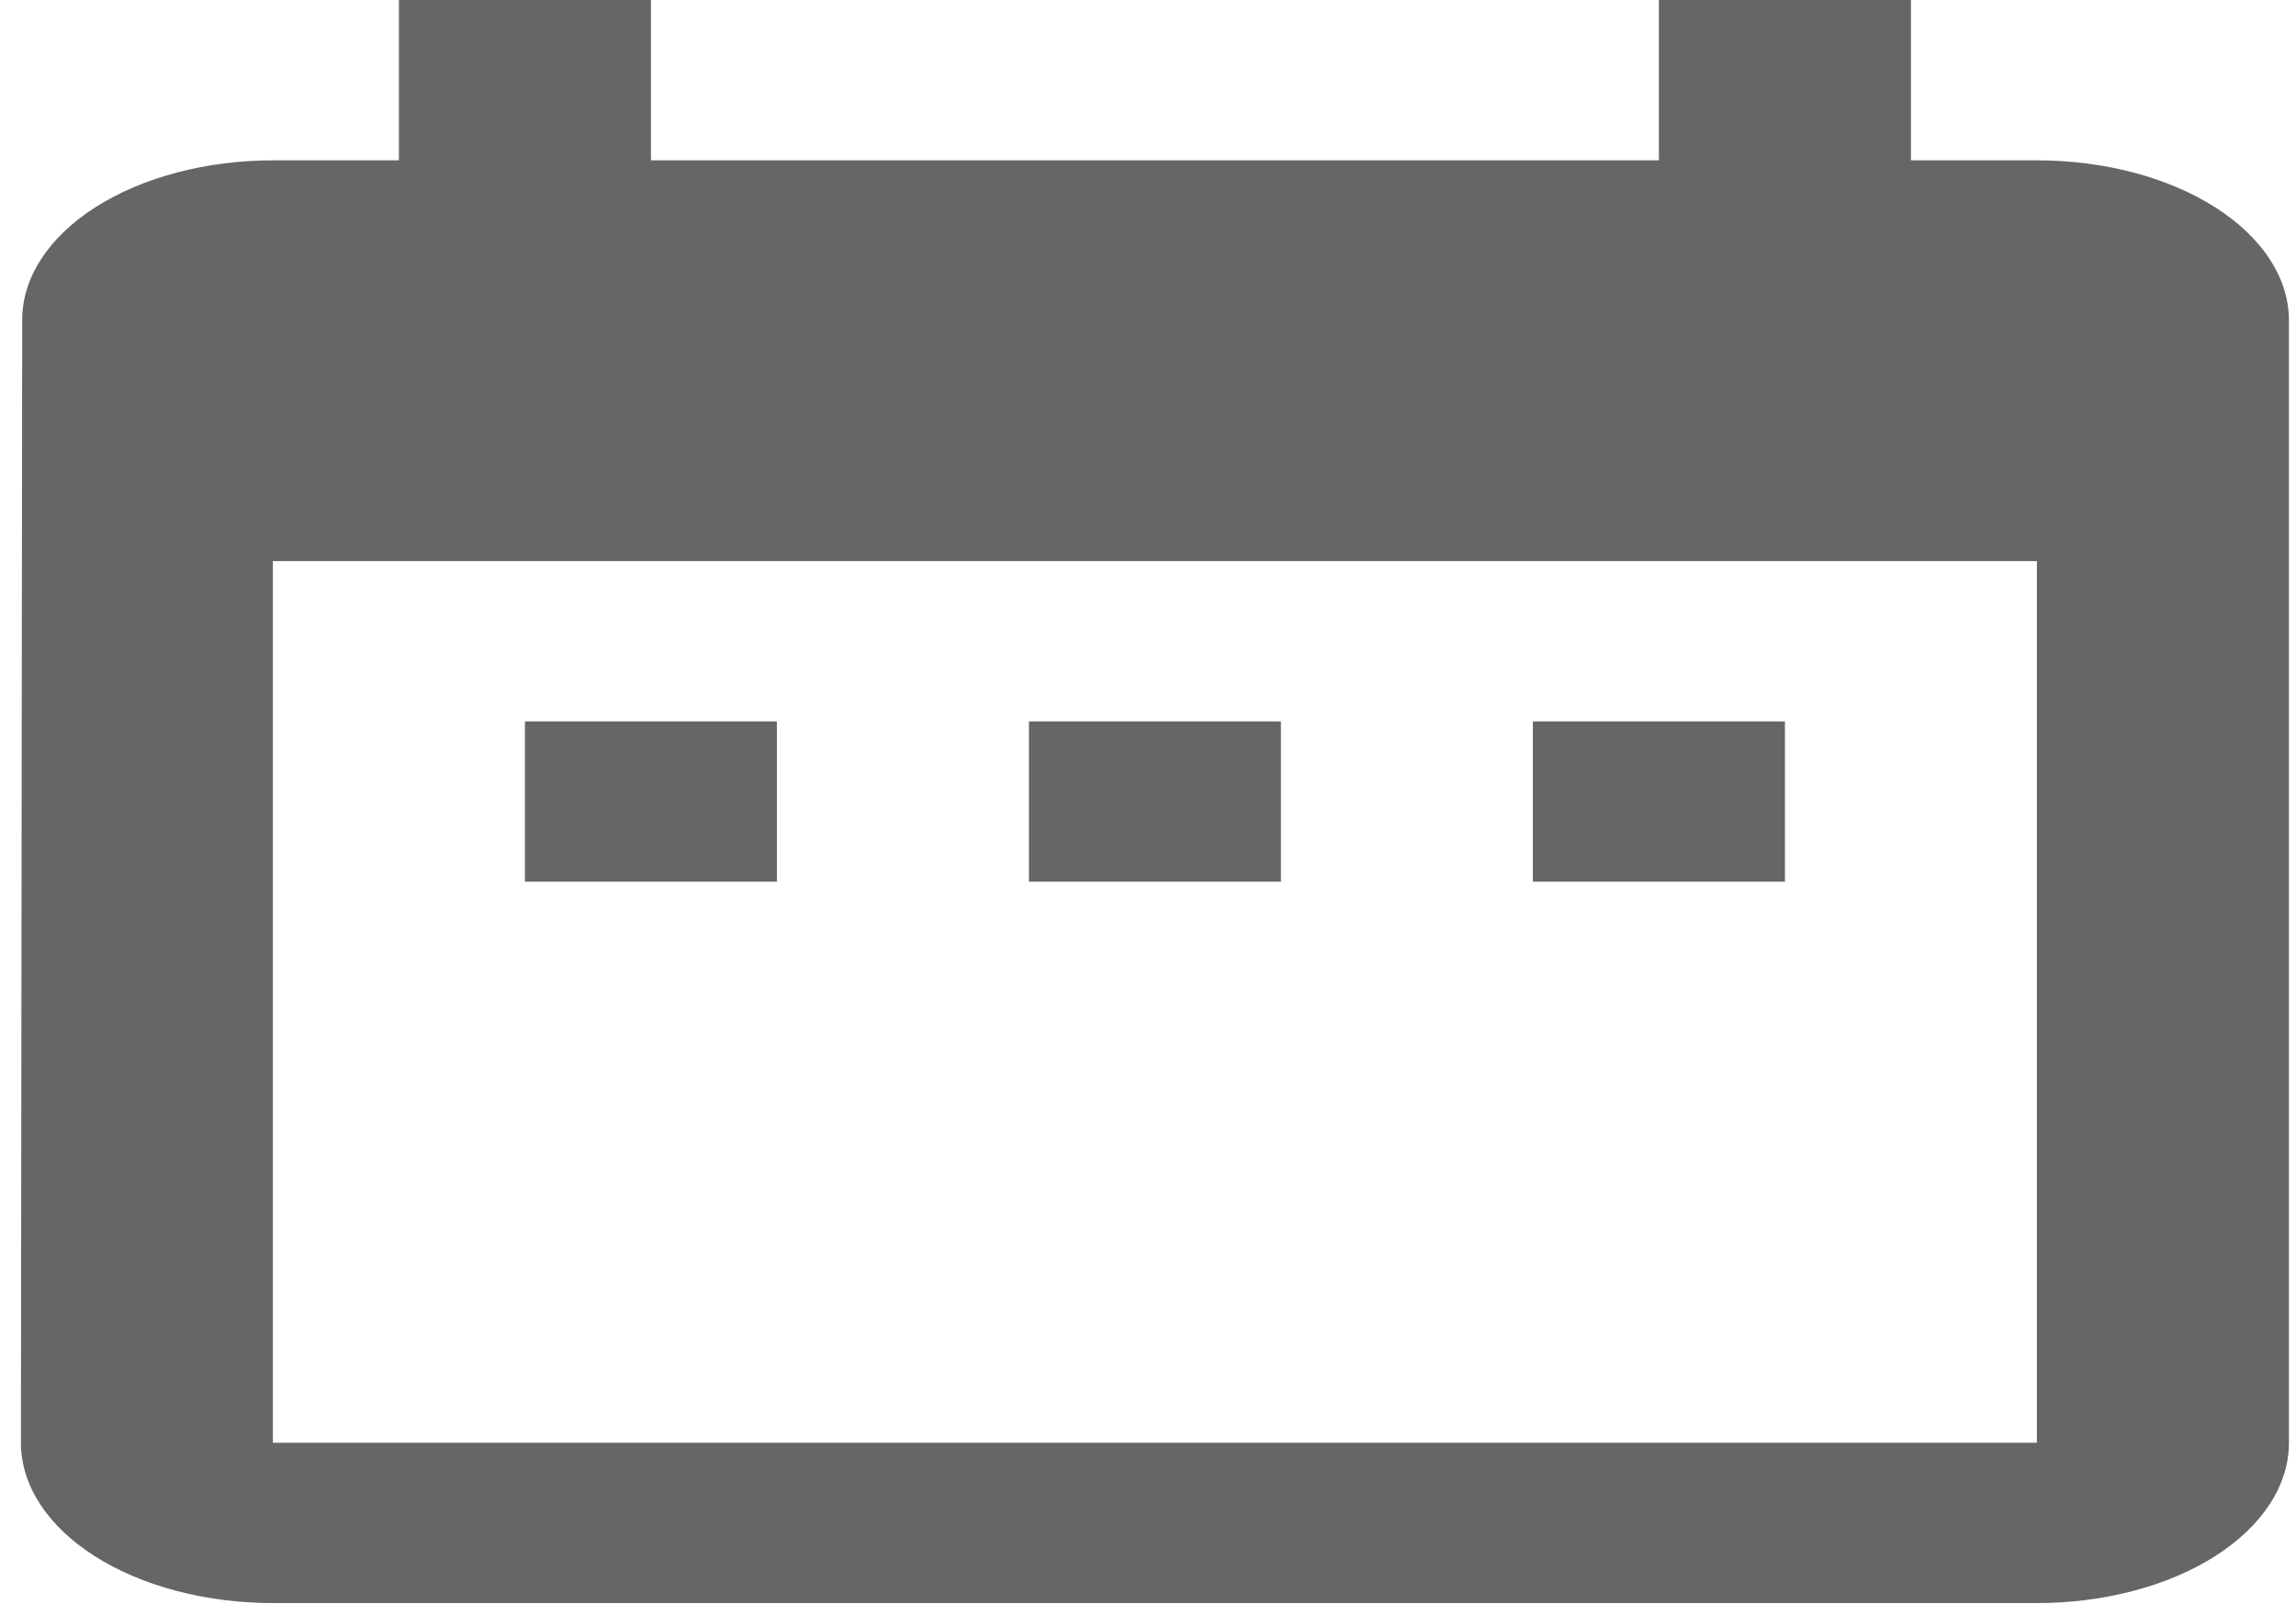 <svg width="27" height="19" viewBox="0 0 27 19" fill="none" xmlns="http://www.w3.org/2000/svg">
<path d="M9.136 8.486H6.173V10.371H9.136V8.486ZM15.063 8.486H12.1V10.371H15.063V8.486ZM20.99 8.486H18.026V10.371H20.99V8.486ZM23.953 1.886H22.472V0H19.508V1.886H7.655V0H4.691V1.886H3.209C2.821 1.886 2.437 1.935 2.078 2.03C1.719 2.125 1.394 2.264 1.12 2.439C0.846 2.614 0.629 2.822 0.482 3.051C0.334 3.279 0.259 3.524 0.261 3.771L0.246 16.971C0.246 17.472 0.558 17.951 1.114 18.305C1.67 18.659 2.424 18.857 3.209 18.857H23.953C24.739 18.857 25.493 18.659 26.049 18.305C26.605 17.951 26.917 17.472 26.917 16.971V3.771C26.917 3.271 26.605 2.792 26.049 2.438C25.493 2.084 24.739 1.886 23.953 1.886ZM23.953 16.971H3.209V6.6H23.953V16.971Z" fill="#666666"/>
</svg>
